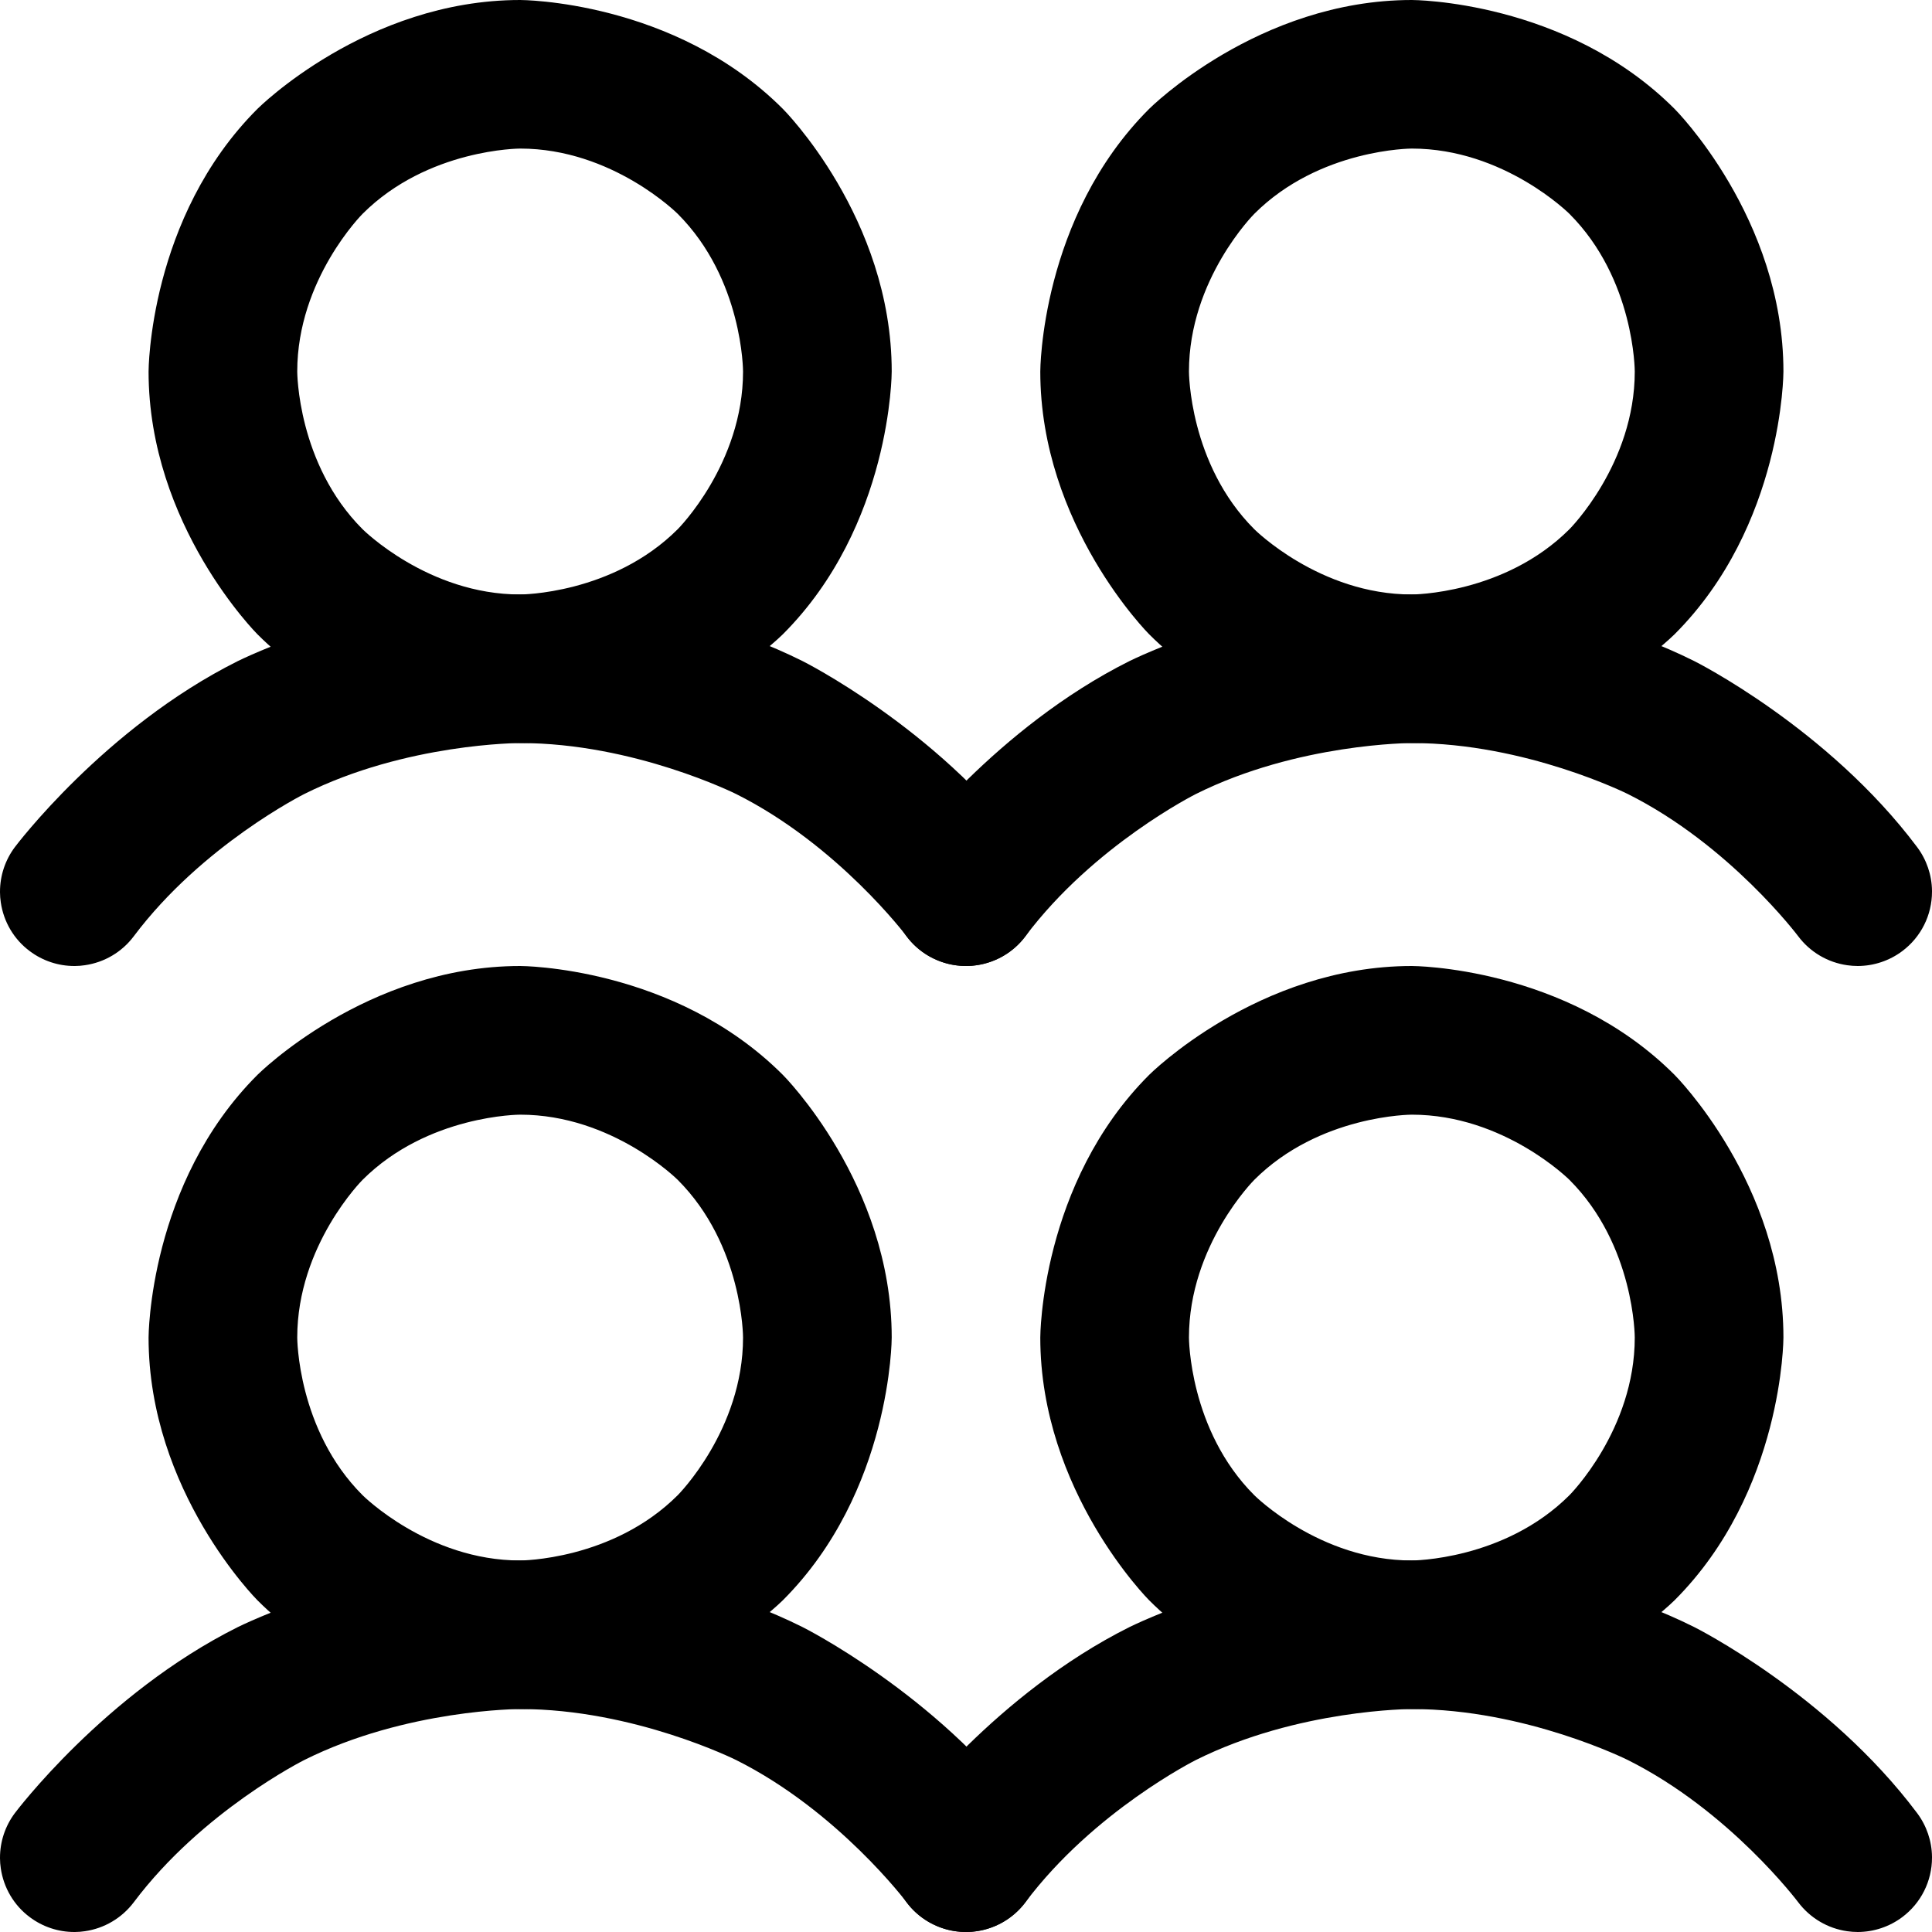 <svg width="20" height="20" viewBox="0 0 20 20" fill="none" xmlns="http://www.w3.org/2000/svg">
<path fill-rule="evenodd" clip-rule="evenodd" d="M5.385 10C5.385 10 6.978 10 8.104 11.127C8.104 11.127 9.231 12.253 9.231 13.846C9.231 13.846 9.231 15.439 8.104 16.566C8.104 16.566 6.978 17.692 5.385 17.692C5.385 17.692 3.791 17.692 2.665 16.566C2.665 16.566 1.538 15.439 1.538 13.846C1.538 13.846 1.538 12.253 2.665 11.127C2.665 11.127 3.791 10 5.385 10ZM5.385 11.539C5.385 11.539 4.429 11.539 3.753 12.214C3.753 12.214 3.077 12.89 3.077 13.846C3.077 13.846 3.077 14.802 3.753 15.478C3.753 15.478 4.429 16.154 5.385 16.154C5.385 16.154 6.34 16.154 7.016 15.478C7.016 15.478 7.692 14.802 7.692 13.846C7.692 13.846 7.692 12.89 7.016 12.214C7.016 12.214 6.34 11.539 5.385 11.539Z" fill="black"/>
<path d="M7.621 18.22C8.676 18.748 9.385 19.692 9.385 19.692C9.507 19.855 9.689 19.963 9.891 19.992C9.927 19.997 9.964 20 10 20L10.003 20C10.168 19.999 10.329 19.945 10.461 19.846C10.655 19.701 10.769 19.473 10.769 19.231L10.769 19.221C10.767 19.058 10.713 18.9 10.615 18.769C9.689 17.534 8.309 16.844 8.309 16.844C6.928 16.154 5.385 16.154 5.385 16.154C3.841 16.154 2.461 16.844 2.461 16.844C1.08 17.534 0.154 18.769 0.154 18.769C0.054 18.902 0 19.064 0 19.231L2.98482e-05 19.238C0 19.272 0.003 19.306 0.008 19.34C0.037 19.541 0.144 19.724 0.308 19.846C0.441 19.946 0.603 20 0.769 20L0.776 20C0.81 20 0.844 19.997 0.878 19.992C1.08 19.963 1.262 19.855 1.385 19.692C2.093 18.748 3.149 18.22 3.149 18.22C4.204 17.692 5.385 17.692 5.385 17.692C6.565 17.692 7.621 18.22 7.621 18.22Z" fill="black"/>
<path fill-rule="evenodd" clip-rule="evenodd" d="M5.385 0C5.385 0 6.978 0 8.104 1.127C8.104 1.127 9.231 2.253 9.231 3.846C9.231 3.846 9.231 5.439 8.104 6.566C8.104 6.566 6.978 7.692 5.385 7.692C5.385 7.692 3.791 7.692 2.665 6.566C2.665 6.566 1.538 5.439 1.538 3.846C1.538 3.846 1.538 2.253 2.665 1.127C2.665 1.127 3.791 0 5.385 0ZM5.385 1.538C5.385 1.538 4.429 1.538 3.753 2.214C3.753 2.214 3.077 2.89 3.077 3.846C3.077 3.846 3.077 4.802 3.753 5.478C3.753 5.478 4.429 6.154 5.385 6.154C5.385 6.154 6.34 6.154 7.016 5.478C7.016 5.478 7.692 4.802 7.692 3.846C7.692 3.846 7.692 2.89 7.016 2.214C7.016 2.214 6.34 1.538 5.385 1.538Z" fill="black"/>
<path d="M7.621 8.22C8.676 8.748 9.385 9.692 9.385 9.692C9.507 9.856 9.689 9.963 9.891 9.992C9.927 9.997 9.964 10 10 10L10.003 10C10.168 9.999 10.329 9.945 10.461 9.846C10.655 9.701 10.769 9.473 10.769 9.231L10.769 9.221C10.767 9.058 10.713 8.9 10.615 8.769C9.689 7.534 8.309 6.844 8.309 6.844C6.928 6.154 5.385 6.154 5.385 6.154C3.841 6.154 2.461 6.844 2.461 6.844C1.08 7.534 0.154 8.769 0.154 8.769C0.054 8.902 0 9.064 0 9.231L2.98482e-05 9.238C0 9.272 0.003 9.306 0.008 9.34C0.037 9.542 0.144 9.724 0.308 9.846C0.441 9.946 0.603 10 0.769 10L0.776 10C0.81 10 0.844 9.997 0.878 9.992C1.08 9.963 1.262 9.856 1.385 9.692C2.093 8.748 3.149 8.22 3.149 8.22C4.204 7.692 5.385 7.692 5.385 7.692C6.565 7.692 7.621 8.22 7.621 8.22Z" fill="black"/>
<path fill-rule="evenodd" clip-rule="evenodd" d="M14.615 10C14.615 10 16.209 10 17.335 11.127C17.335 11.127 18.462 12.253 18.462 13.846C18.462 13.846 18.462 15.439 17.335 16.566C17.335 16.566 16.209 17.692 14.615 17.692C14.615 17.692 13.022 17.692 11.896 16.566C11.896 16.566 10.769 15.439 10.769 13.846C10.769 13.846 10.769 12.253 11.896 11.127C11.896 11.127 13.022 10 14.615 10ZM14.615 11.539C14.615 11.539 13.659 11.539 12.984 12.214C12.984 12.214 12.308 12.89 12.308 13.846C12.308 13.846 12.308 14.802 12.984 15.478C12.984 15.478 13.659 16.154 14.615 16.154C14.615 16.154 15.571 16.154 16.247 15.478C16.247 15.478 16.923 14.802 16.923 13.846C16.923 13.846 16.923 12.89 16.247 12.214C16.247 12.214 15.571 11.539 14.615 11.539Z" fill="black"/>
<path d="M16.852 18.22C17.907 18.748 18.615 19.692 18.615 19.692C18.738 19.855 18.92 19.963 19.122 19.992C19.158 19.997 19.194 20 19.231 20L19.233 20C19.399 19.999 19.56 19.945 19.692 19.846C19.886 19.701 20 19.473 20 19.231L20 19.221C19.998 19.058 19.944 18.9 19.846 18.769C18.92 17.534 17.54 16.844 17.54 16.844C16.159 16.154 14.615 16.154 14.615 16.154C13.072 16.154 11.691 16.844 11.691 16.844C10.311 17.534 9.385 18.769 9.385 18.769C9.285 18.902 9.231 19.064 9.231 19.231L9.231 19.238C9.231 19.272 9.234 19.306 9.239 19.34C9.267 19.541 9.375 19.724 9.538 19.846C9.672 19.946 9.834 20 10 20L10.007 20C10.041 20 10.075 19.997 10.109 19.992C10.311 19.963 10.493 19.855 10.615 19.692C11.324 18.748 12.379 18.22 12.379 18.22C13.435 17.692 14.615 17.692 14.615 17.692C15.796 17.692 16.852 18.22 16.852 18.22Z" fill="black"/>
<path fill-rule="evenodd" clip-rule="evenodd" d="M14.615 0C14.615 0 16.209 0 17.335 1.127C17.335 1.127 18.462 2.253 18.462 3.846C18.462 3.846 18.462 5.439 17.335 6.566C17.335 6.566 16.209 7.692 14.615 7.692C14.615 7.692 13.022 7.692 11.896 6.566C11.896 6.566 10.769 5.439 10.769 3.846C10.769 3.846 10.769 2.253 11.896 1.127C11.896 1.127 13.022 0 14.615 0ZM14.615 1.538C14.615 1.538 13.659 1.538 12.984 2.214C12.984 2.214 12.308 2.89 12.308 3.846C12.308 3.846 12.308 4.802 12.984 5.478C12.984 5.478 13.659 6.154 14.615 6.154C14.615 6.154 15.571 6.154 16.247 5.478C16.247 5.478 16.923 4.802 16.923 3.846C16.923 3.846 16.923 2.89 16.247 2.214C16.247 2.214 15.571 1.538 14.615 1.538Z" fill="black"/>
<path d="M16.852 8.22C17.907 8.748 18.615 9.692 18.615 9.692C18.738 9.856 18.92 9.963 19.122 9.992C19.158 9.997 19.194 10 19.231 10L19.233 10C19.399 9.999 19.56 9.945 19.692 9.846C19.886 9.701 20 9.473 20 9.231L20 9.221C19.998 9.058 19.944 8.9 19.846 8.769C18.92 7.534 17.54 6.844 17.54 6.844C16.159 6.154 14.615 6.154 14.615 6.154C13.072 6.154 11.691 6.844 11.691 6.844C10.311 7.534 9.385 8.769 9.385 8.769C9.285 8.902 9.231 9.064 9.231 9.231L9.231 9.238C9.231 9.272 9.234 9.306 9.239 9.34C9.267 9.542 9.375 9.724 9.538 9.846C9.672 9.946 9.834 10 10 10L10.007 10C10.041 10 10.075 9.997 10.109 9.992C10.311 9.963 10.493 9.856 10.615 9.692C11.324 8.748 12.379 8.22 12.379 8.22C13.435 7.692 14.615 7.692 14.615 7.692C15.796 7.692 16.852 8.22 16.852 8.22Z" fill="black"/>
</svg>

